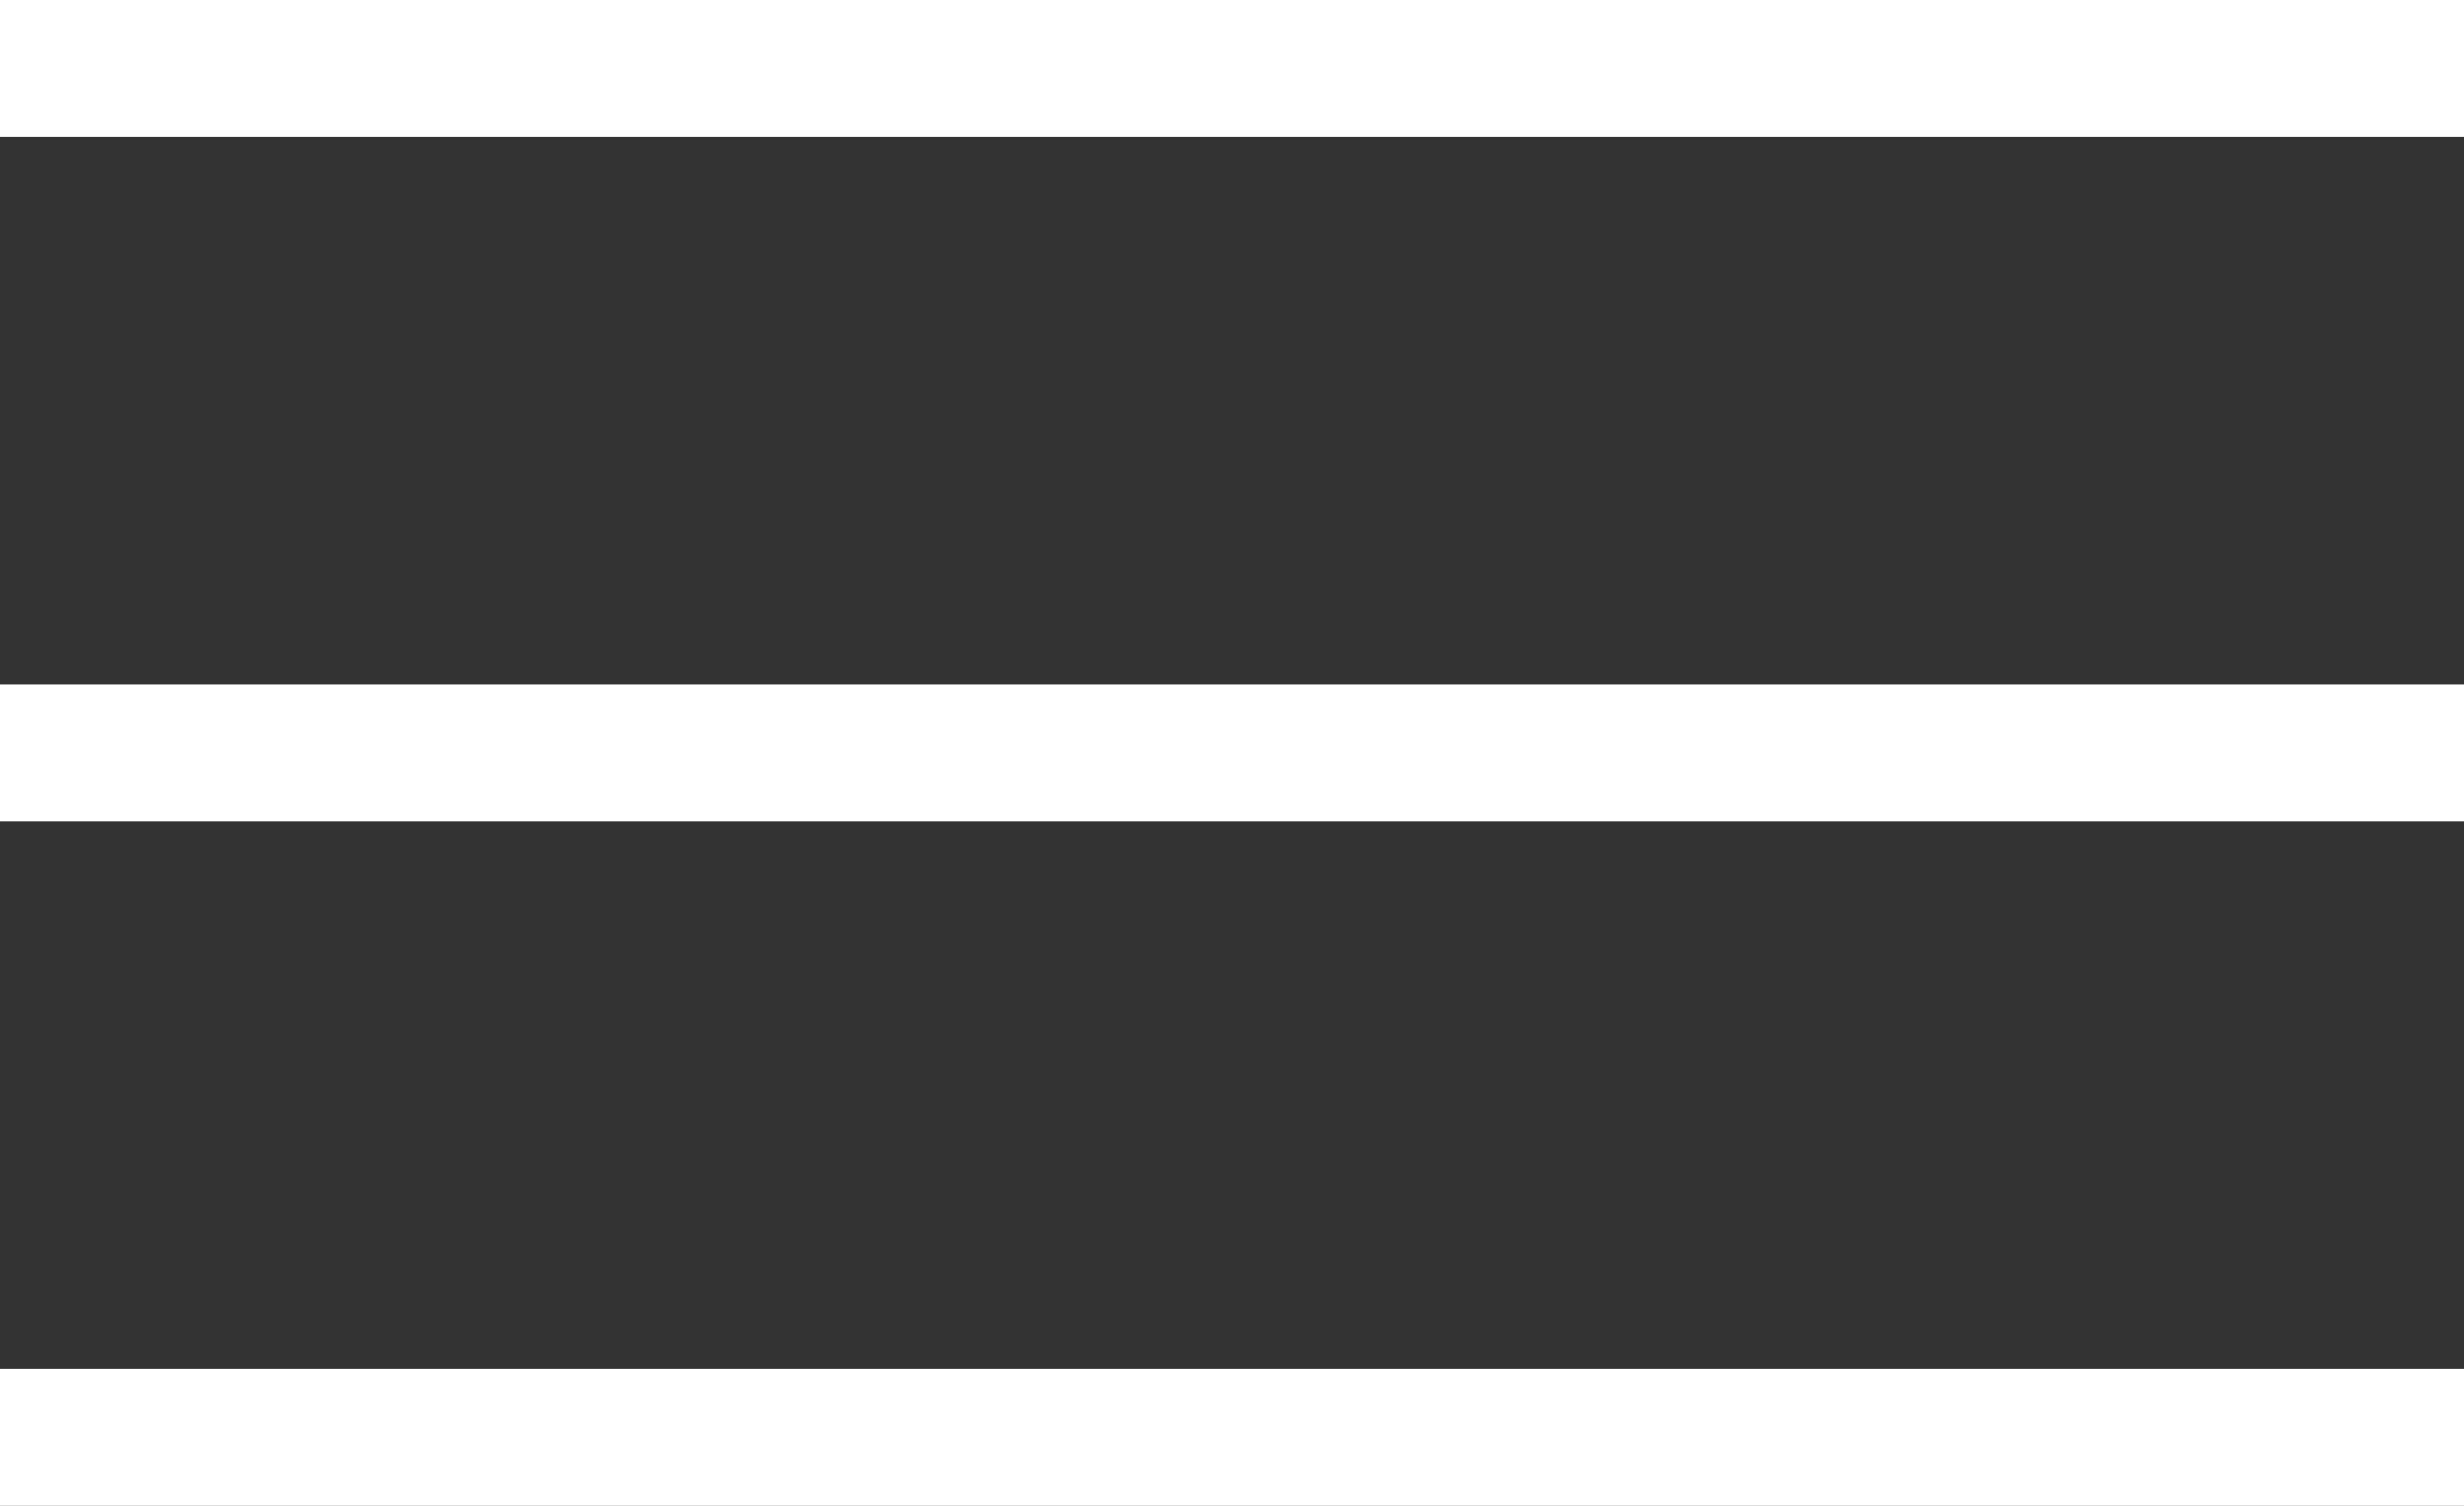 <svg width="18" height="11" viewBox="0 0 18 11" fill="none" xmlns="http://www.w3.org/2000/svg">
<rect x="0" y="0" width="18" height="11" fill="#333333" stroke="none"/>
<rect width="18" height="1" fill="white"/>
<rect width="18" height="1" transform="translate(0 5)" fill="white"/>
<rect width="18" height="1" transform="translate(0 10)" fill="white"/>
</svg>
